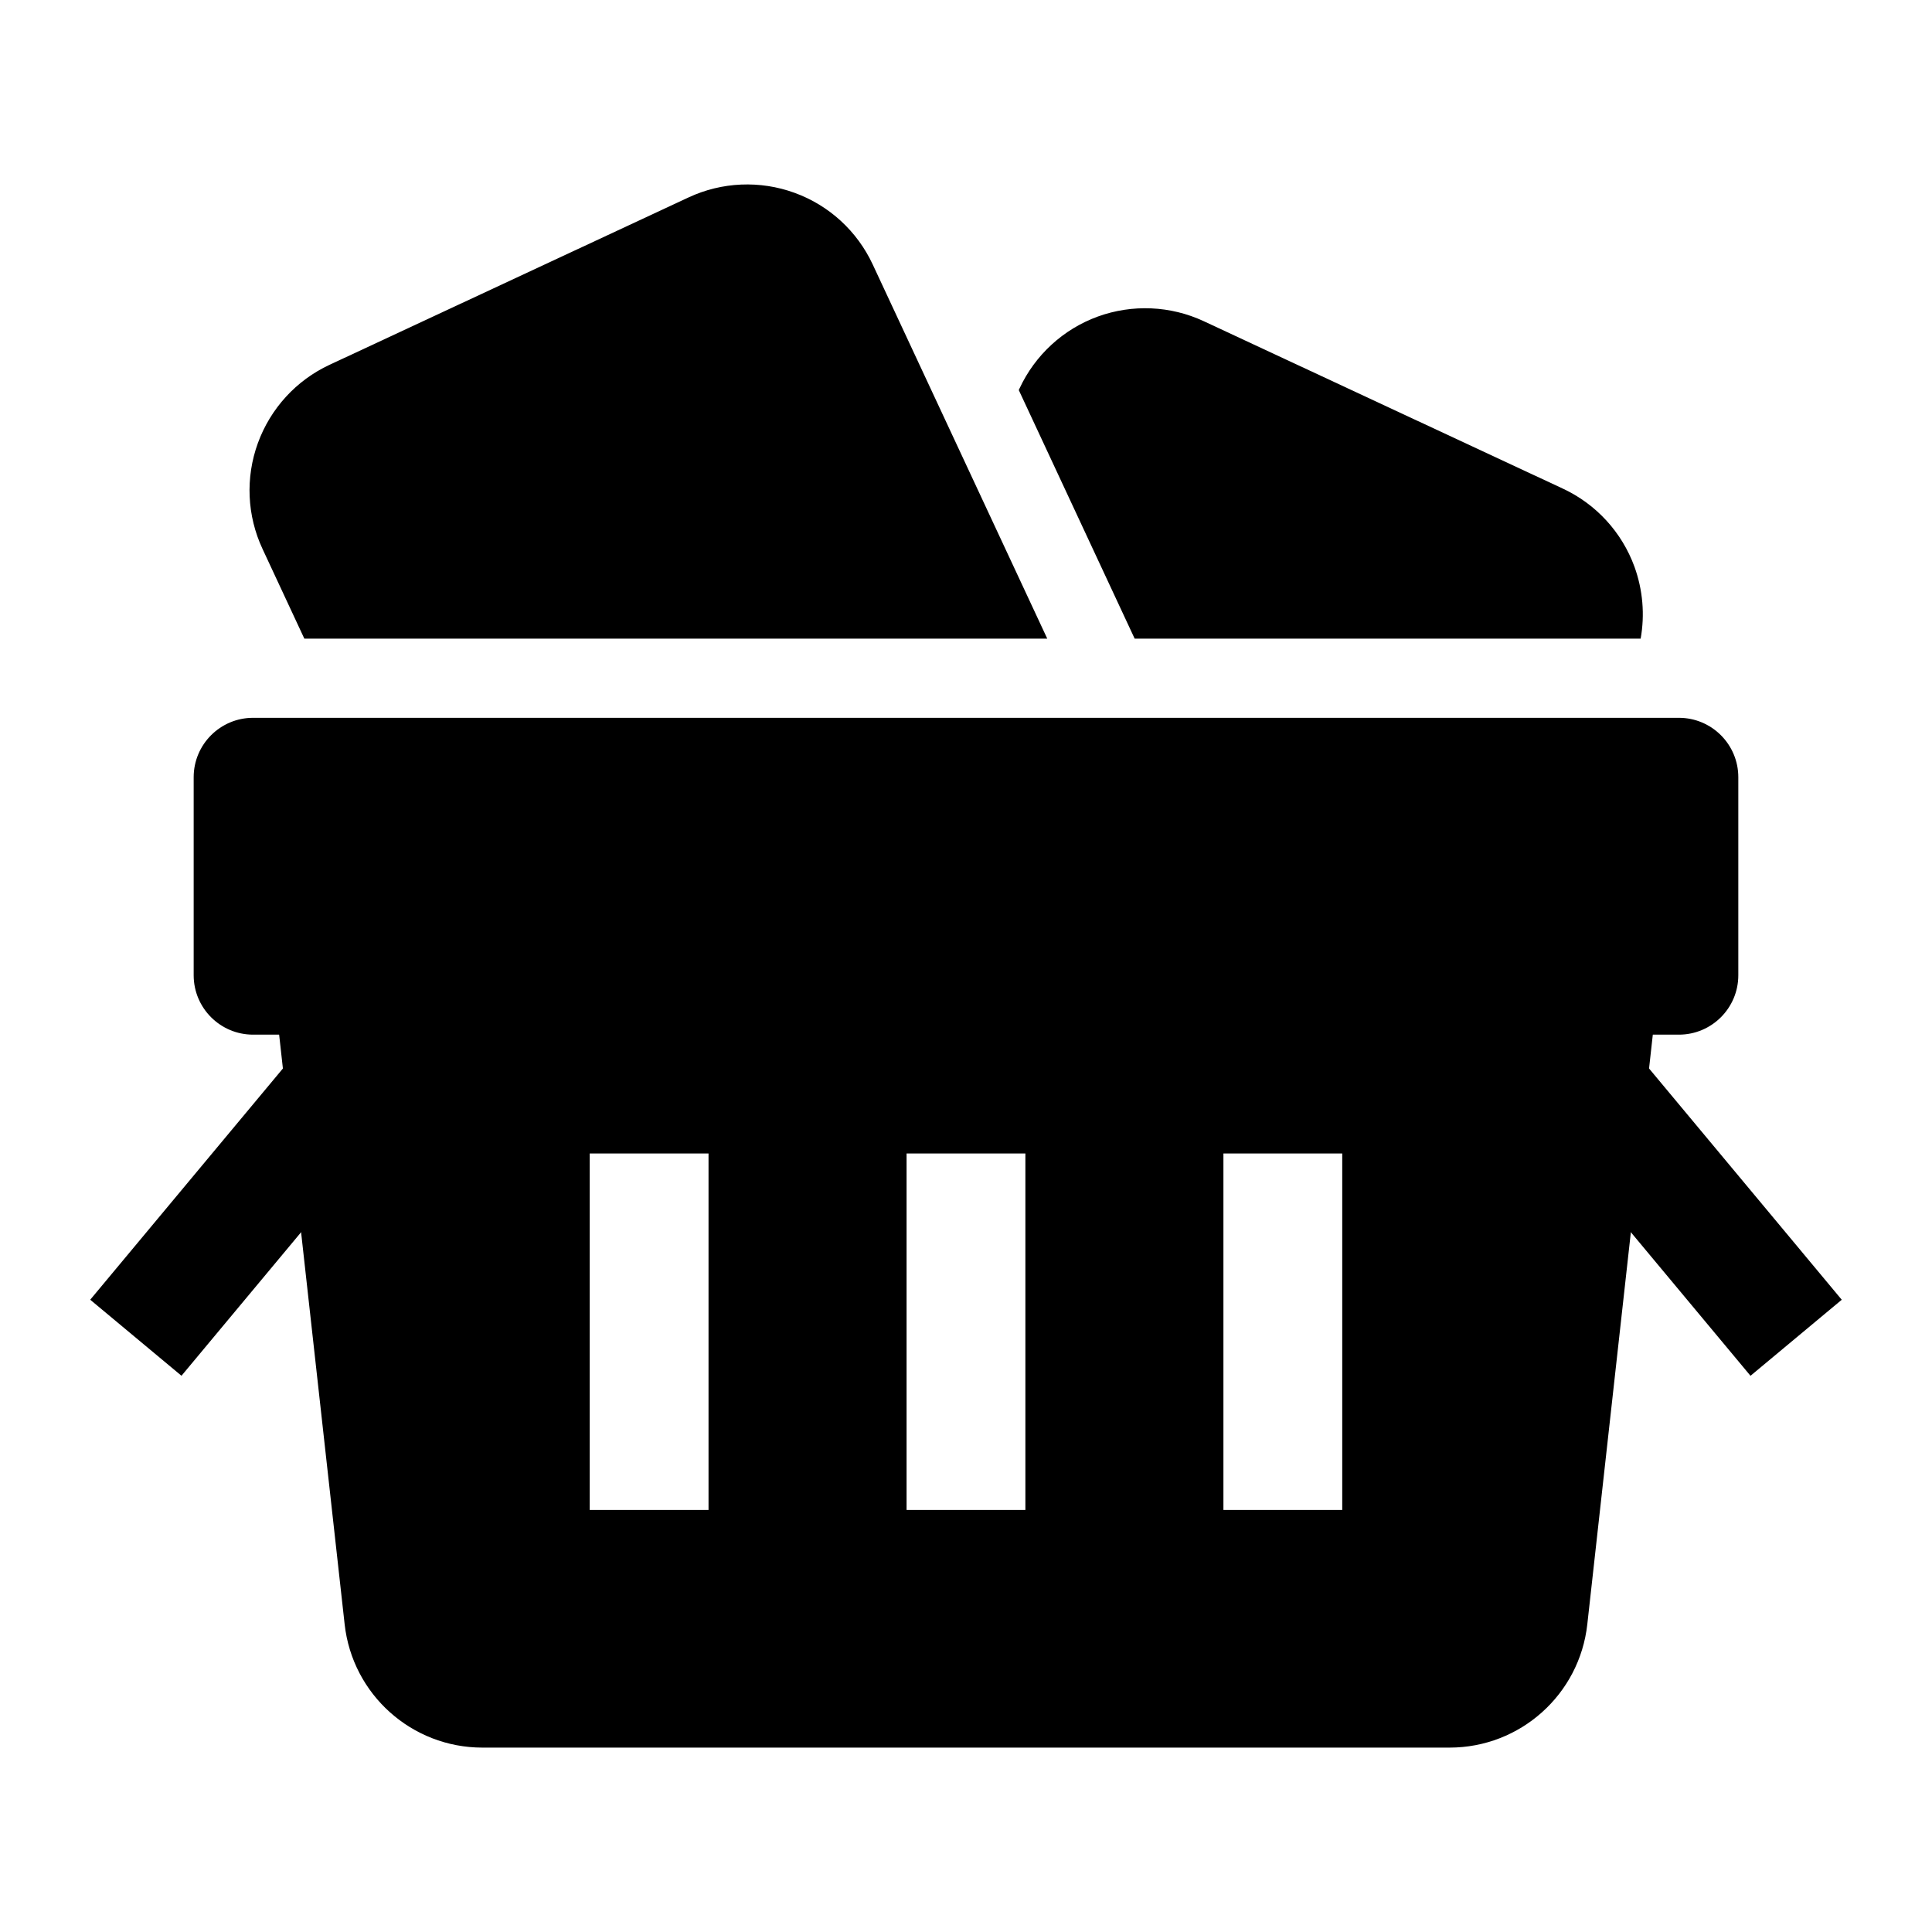 <?xml version="1.0" encoding="UTF-8"?>
<!-- Uploaded to: ICON Repo, www.svgrepo.com, Generator: ICON Repo Mixer Tools -->
<svg fill="#000000" width="800px" height="800px" version="1.1" viewBox="144 144 512 512" xmlns="http://www.w3.org/2000/svg">
 <g fill-rule="evenodd">
  <path d="m604.67 349.97c0-8.691-7.055-15.742-15.742-15.742h-377.86c-8.691 0-15.742 7.055-15.742 15.742v52.48c0 8.691 7.055 15.742 15.742 15.742h377.86c8.691 0 15.742-7.055 15.742-15.742z"/>
  <path d="m482.79 358.46 125.11 150.14 24.184-20.152-125.11-150.14z"/>
  <path d="m293.02 338.3-125.11 150.14 24.184 20.152 125.11-150.14z"/>
  <path d="m224.65 313.24h196.88l-46.246-99.145c-4.113-8.836-11.566-15.68-20.719-18.996-9.152-3.336-19.27-2.898-28.086 1.219-25.316 11.797-69.82 32.559-95.137 44.355-8.836 4.113-15.66 11.586-18.996 20.738-3.336 9.152-2.898 19.25 1.238 28.086z"/>
  <path d="m444.69 313.24h134.1c1.133-6.32 0.586-12.891-1.637-19.039-3.336-9.152-10.16-16.605-18.996-20.719-25.316-11.797-69.82-32.559-95.137-44.355-8.816-4.113-18.934-4.555-28.086-1.238-9.152 3.336-16.605 10.18-20.719 18.996l-0.23 0.484 30.711 65.875z"/>
  <path d="m583.57 404.2c0.504-4.449-0.922-8.902-3.906-12.238-2.981-3.336-7.262-5.246-11.734-5.246h-335.87c-4.473 0-8.754 1.91-11.734 5.246-2.981 3.336-4.41 7.789-3.906 12.238l18.914 170.25c2.059 18.598 17.781 32.684 36.504 32.684h256.31c18.727 0 34.449-14.086 36.504-32.684l18.914-170.25zm-199.32 45.488v94.465h31.488v-94.465zm83.969 0v94.465h31.488v-94.465zm-167.94 0v94.465h31.488v-94.465z"/>
 </g>
</svg>